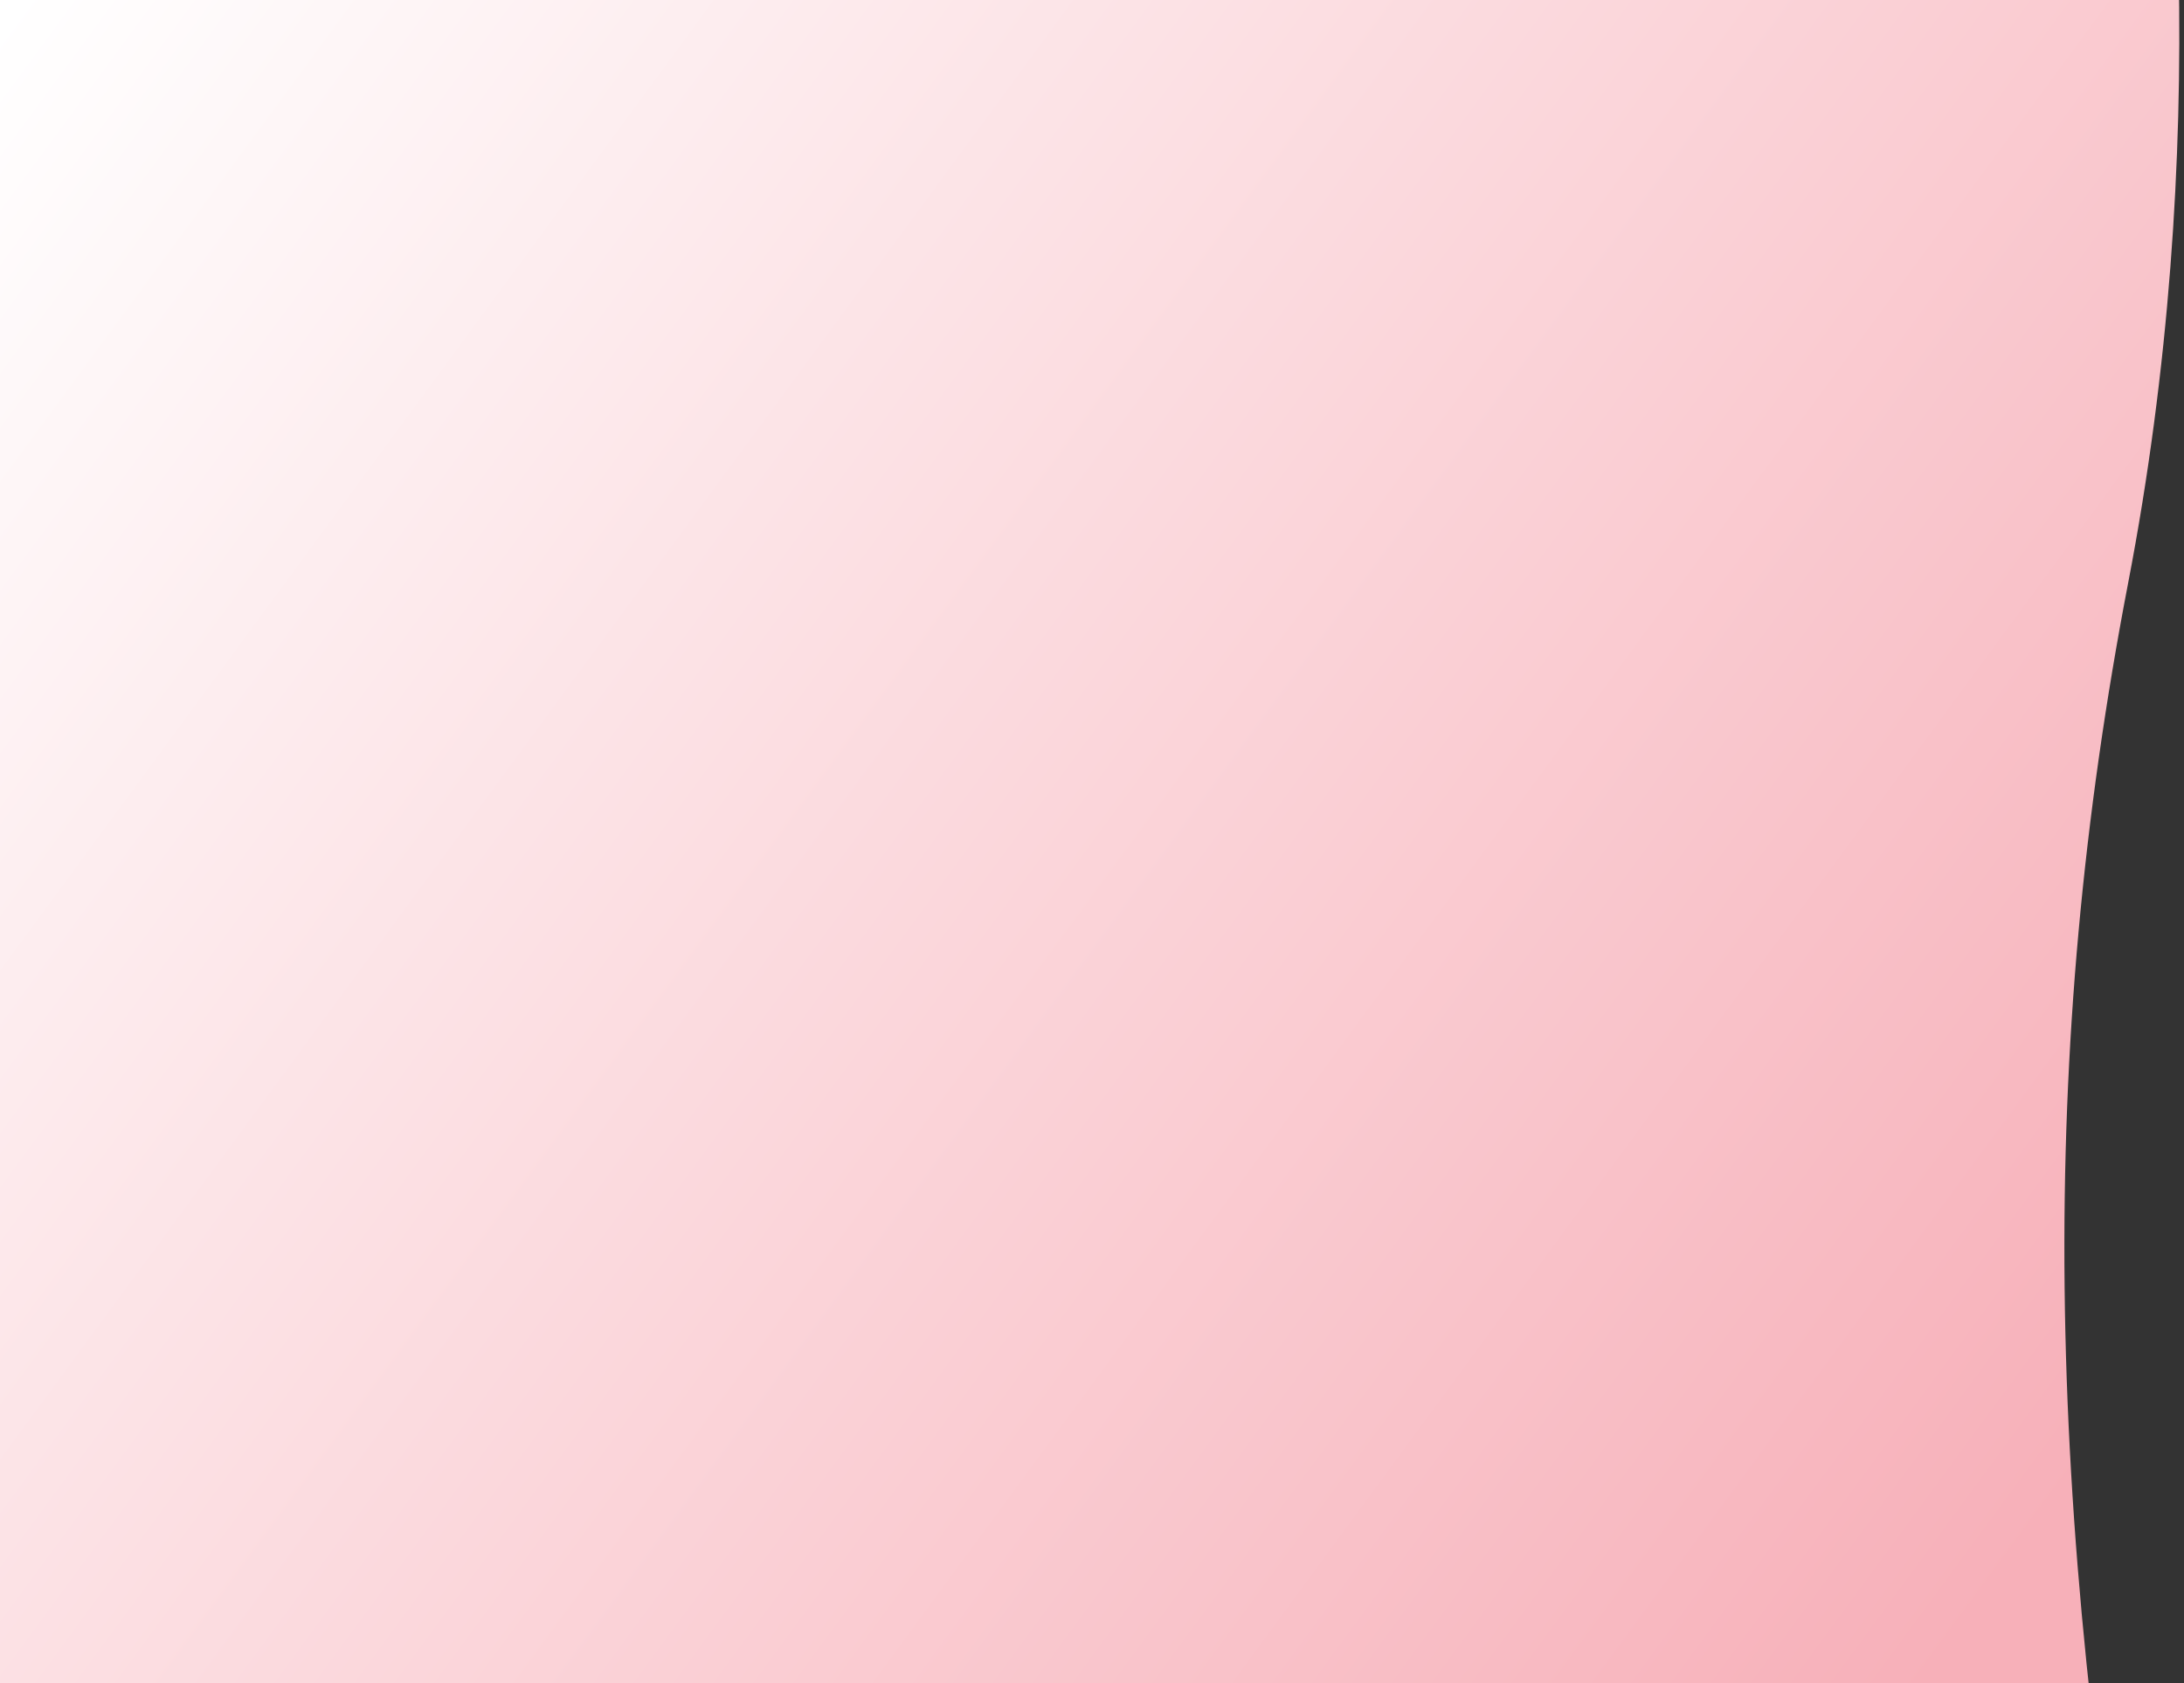 <svg width="973" height="750" viewBox="0 0 973 750" fill="none" xmlns="http://www.w3.org/2000/svg">
<rect x="0" y="0" width="973" height="750" fill="#333333" stroke="none"/>
<g clip-path="url(#clip0_73_6127)">
<path d="M948.116 259.808C984.994 68.123 971.252 -111.601 948.116 -228.324H-5.5L-5.5 1336C166.125 1364.48 932.067 1485.5 937.892 1417.41C945.1 1333.18 998.803 1171.93 955.323 924.044C910.283 667.266 908.065 467.983 948.116 259.808Z" fill="url(#paint0_linear_73_6127)"/>
</g>
<defs>
<linearGradient id="paint0_linear_73_6127" x1="906.146" y1="687.13" x2="-5.5" y2="16.952" gradientUnits="userSpaceOnUse">
<stop stop-color="#F7B0B9"/>
<stop offset="1" stop-color="white"/>
</linearGradient>
<clipPath id="clip0_73_6127">
<rect width="973" height="750" fill="white"/>
</clipPath>
</defs>
</svg>

